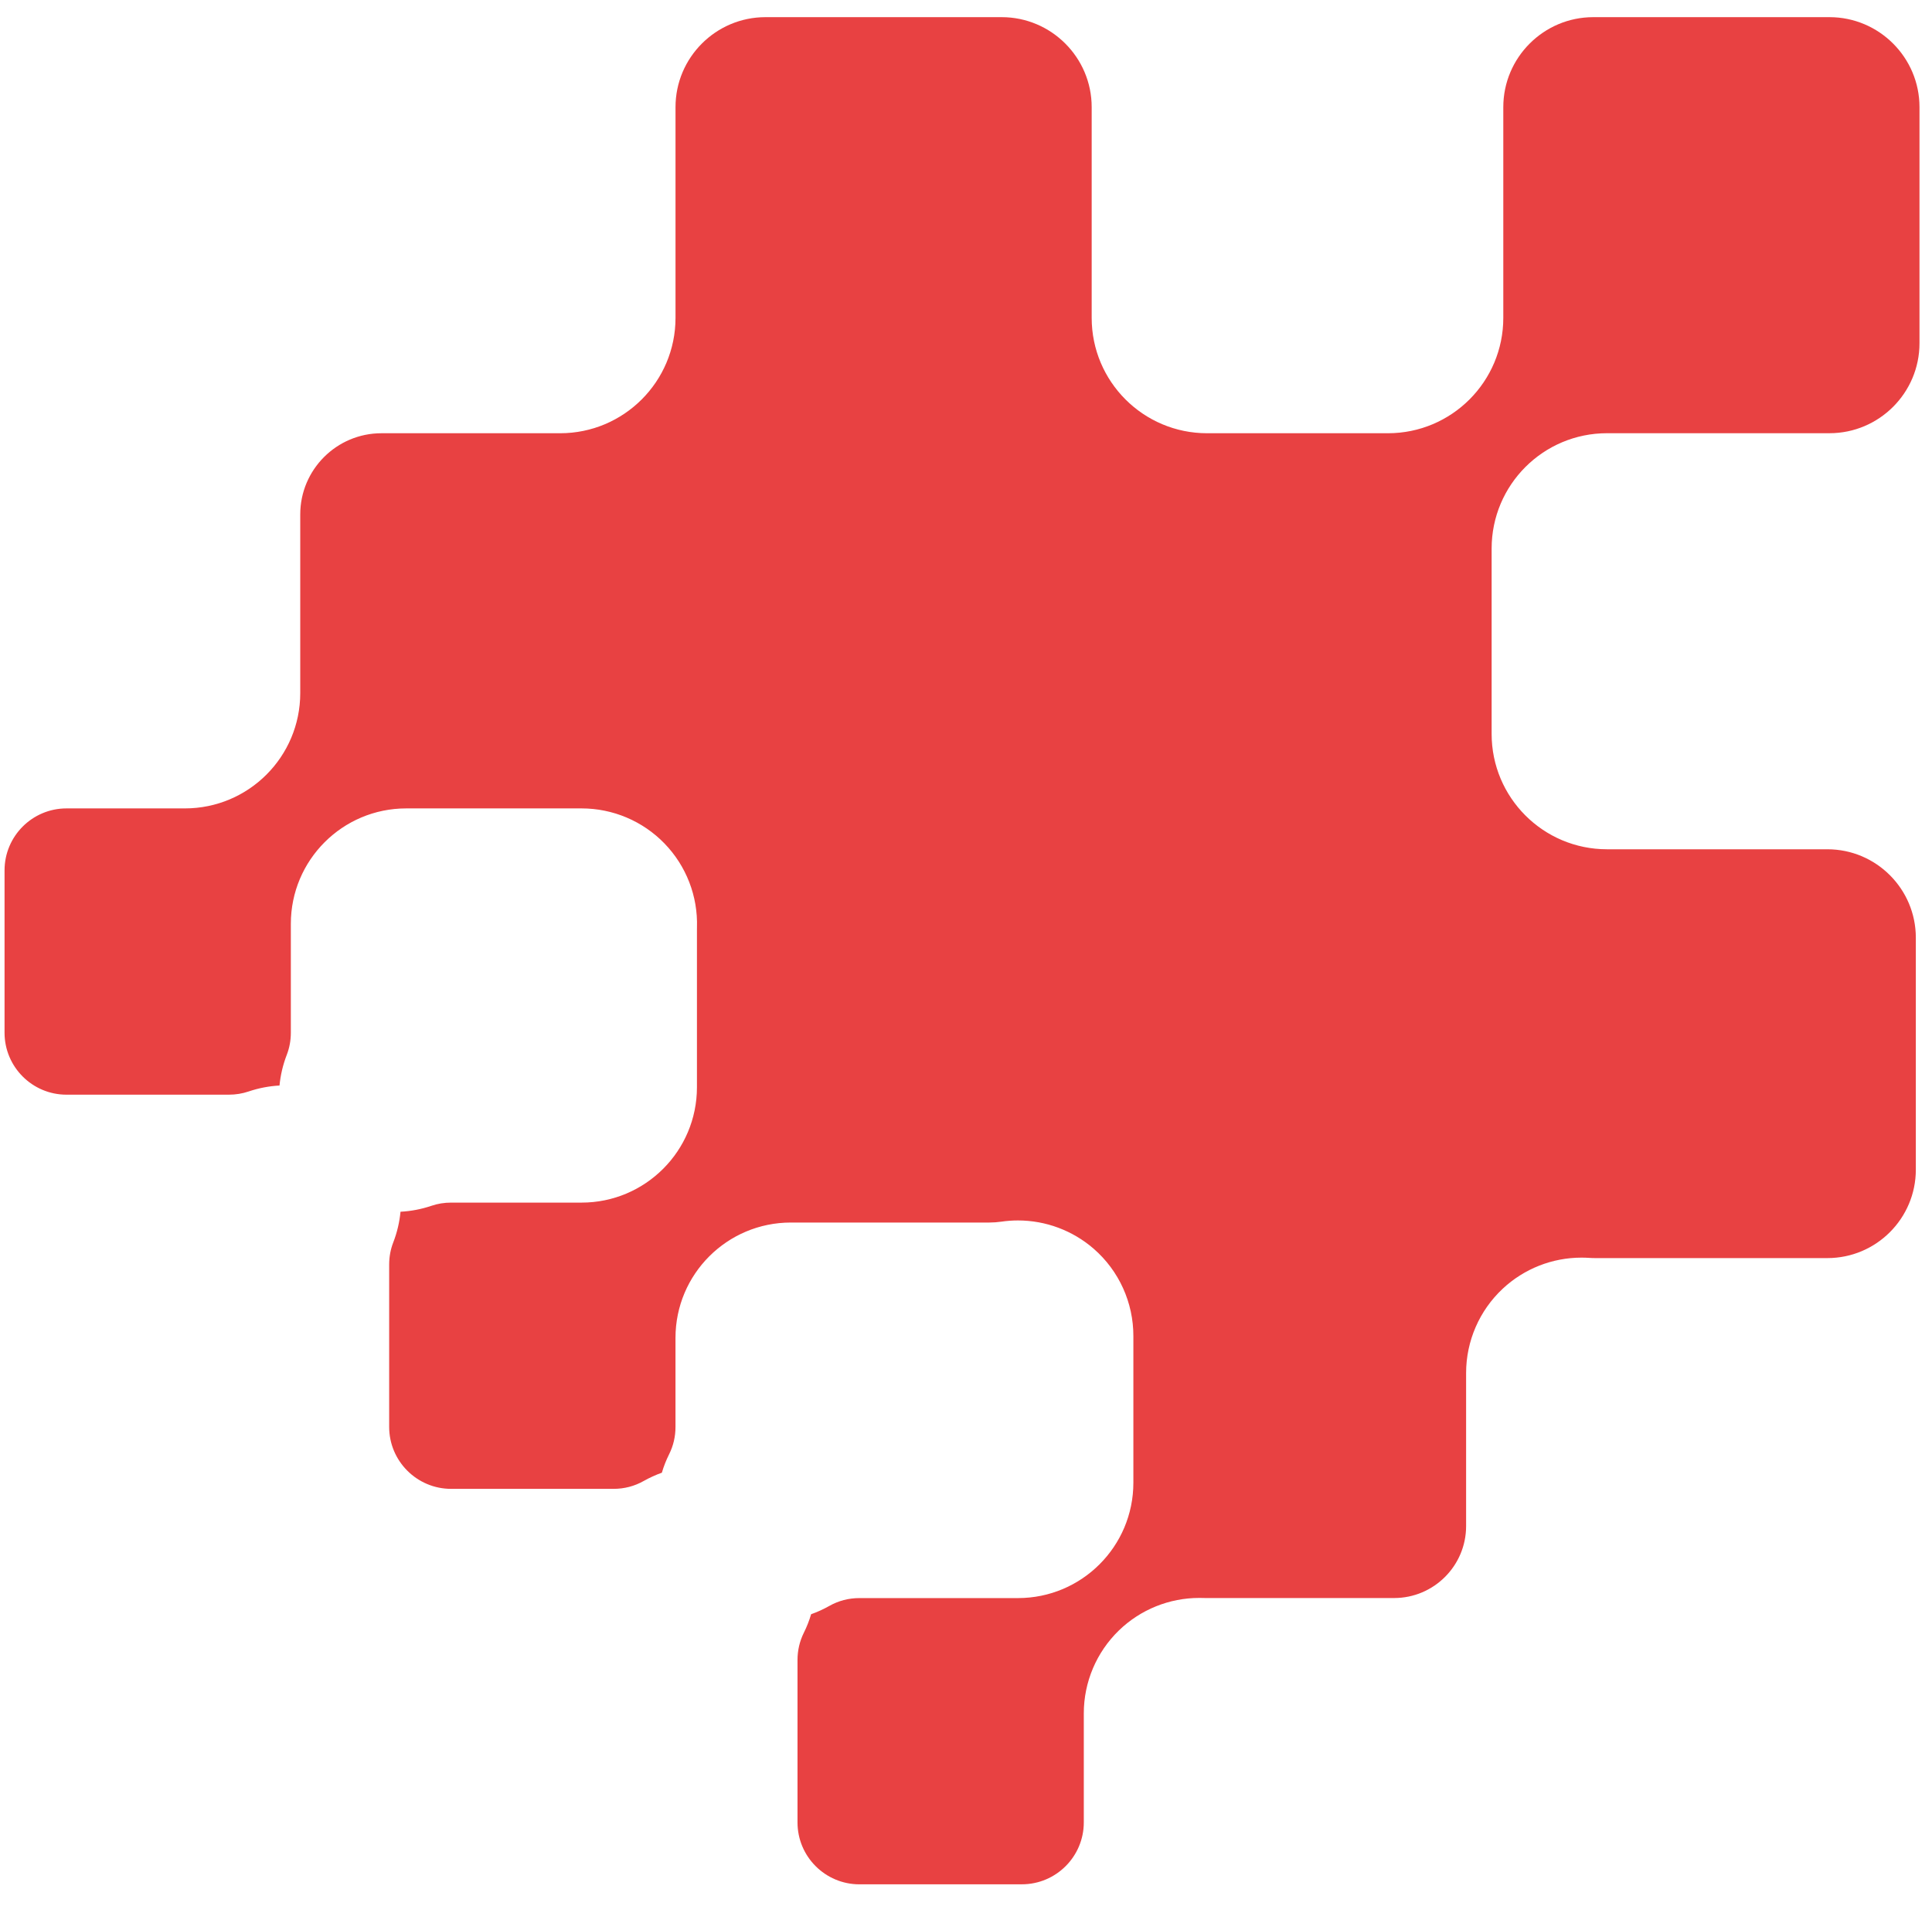 <svg width="76" height="75" viewBox="0 0 76 75" fill="none" xmlns="http://www.w3.org/2000/svg">
<path d="M31.372 71.708C31.372 73.052 32.464 74.144 33.808 74.144V74.143H40.198C41.542 74.143 42.634 73.05 42.634 71.707V67.415C42.634 66.186 43.133 65.009 44.015 64.154C44.863 63.333 45.997 62.875 47.173 62.875C47.221 62.875 47.268 62.876 47.315 62.877L47.319 62.877C47.351 62.879 47.383 62.879 47.415 62.879H54.841C56.403 62.879 57.673 61.609 57.673 60.047V54.024C57.673 52.768 58.195 51.566 59.113 50.708C59.956 49.92 61.064 49.485 62.212 49.485C62.314 49.485 62.416 49.488 62.518 49.495C62.597 49.501 62.679 49.503 62.759 49.503H71.885C73.804 49.503 75.364 47.943 75.364 46.023V36.897C75.364 34.978 73.804 33.417 71.885 33.417H63.216C60.709 33.417 58.677 31.385 58.677 28.878V21.585C58.677 19.078 60.709 17.046 63.216 17.046H71.966C73.919 17.046 75.508 15.458 75.508 13.505V4.216C75.508 2.264 73.919 0.675 71.966 0.675H62.678C60.725 0.675 59.136 2.263 59.136 4.216V12.507C59.136 15.014 57.104 17.047 54.597 17.047H47.483C44.977 17.047 42.944 15.014 42.944 12.507V4.216C42.944 2.264 41.355 0.675 39.403 0.675H30.114C28.161 0.675 26.573 2.263 26.573 4.216V12.507C26.573 15.014 24.54 17.047 22.034 17.047H15.005C13.243 17.047 11.811 18.48 11.811 20.24V27.27C11.811 29.777 9.779 31.809 7.272 31.809H2.615C1.271 31.809 0.179 32.902 0.179 34.246V40.636C0.179 41.98 1.271 43.073 2.615 43.073H9.005C9.272 43.073 9.533 43.031 9.78 42.947C10.18 42.812 10.588 42.735 10.995 42.713C11.034 42.307 11.128 41.901 11.28 41.508C11.387 41.232 11.441 40.938 11.441 40.636V36.349C11.441 33.842 13.474 31.809 15.98 31.809H22.88C24.108 31.809 25.285 32.307 26.139 33.189C26.995 34.072 27.456 35.263 27.417 36.491C27.416 36.526 27.416 36.561 27.416 36.596V42.78C27.416 45.287 25.383 47.32 22.877 47.32H17.745C17.479 47.32 17.218 47.361 16.97 47.446C16.571 47.581 16.162 47.658 15.755 47.679C15.716 48.086 15.622 48.492 15.47 48.885C15.363 49.16 15.309 49.454 15.309 49.756V56.147C15.309 57.49 16.401 58.583 17.745 58.583H24.135C24.558 58.583 24.958 58.479 25.322 58.273C25.554 58.143 25.792 58.034 26.036 57.948C26.108 57.7 26.204 57.457 26.322 57.22C26.488 56.886 26.572 56.526 26.572 56.148V52.643C26.572 50.136 28.604 48.104 31.111 48.104H38.921C39.078 48.104 39.235 48.092 39.387 48.07C39.607 48.038 39.826 48.022 40.045 48.022C41.132 48.022 42.192 48.414 43.024 49.136C44.018 50.001 44.587 51.256 44.584 52.574V58.341C44.584 60.848 42.551 62.881 40.045 62.881H33.808C33.385 62.881 32.985 62.985 32.621 63.191C32.39 63.321 32.151 63.43 31.907 63.516C31.835 63.764 31.739 64.008 31.621 64.245C31.456 64.579 31.372 64.94 31.372 65.317V71.708Z" fill="#E84142"/>
</svg>
